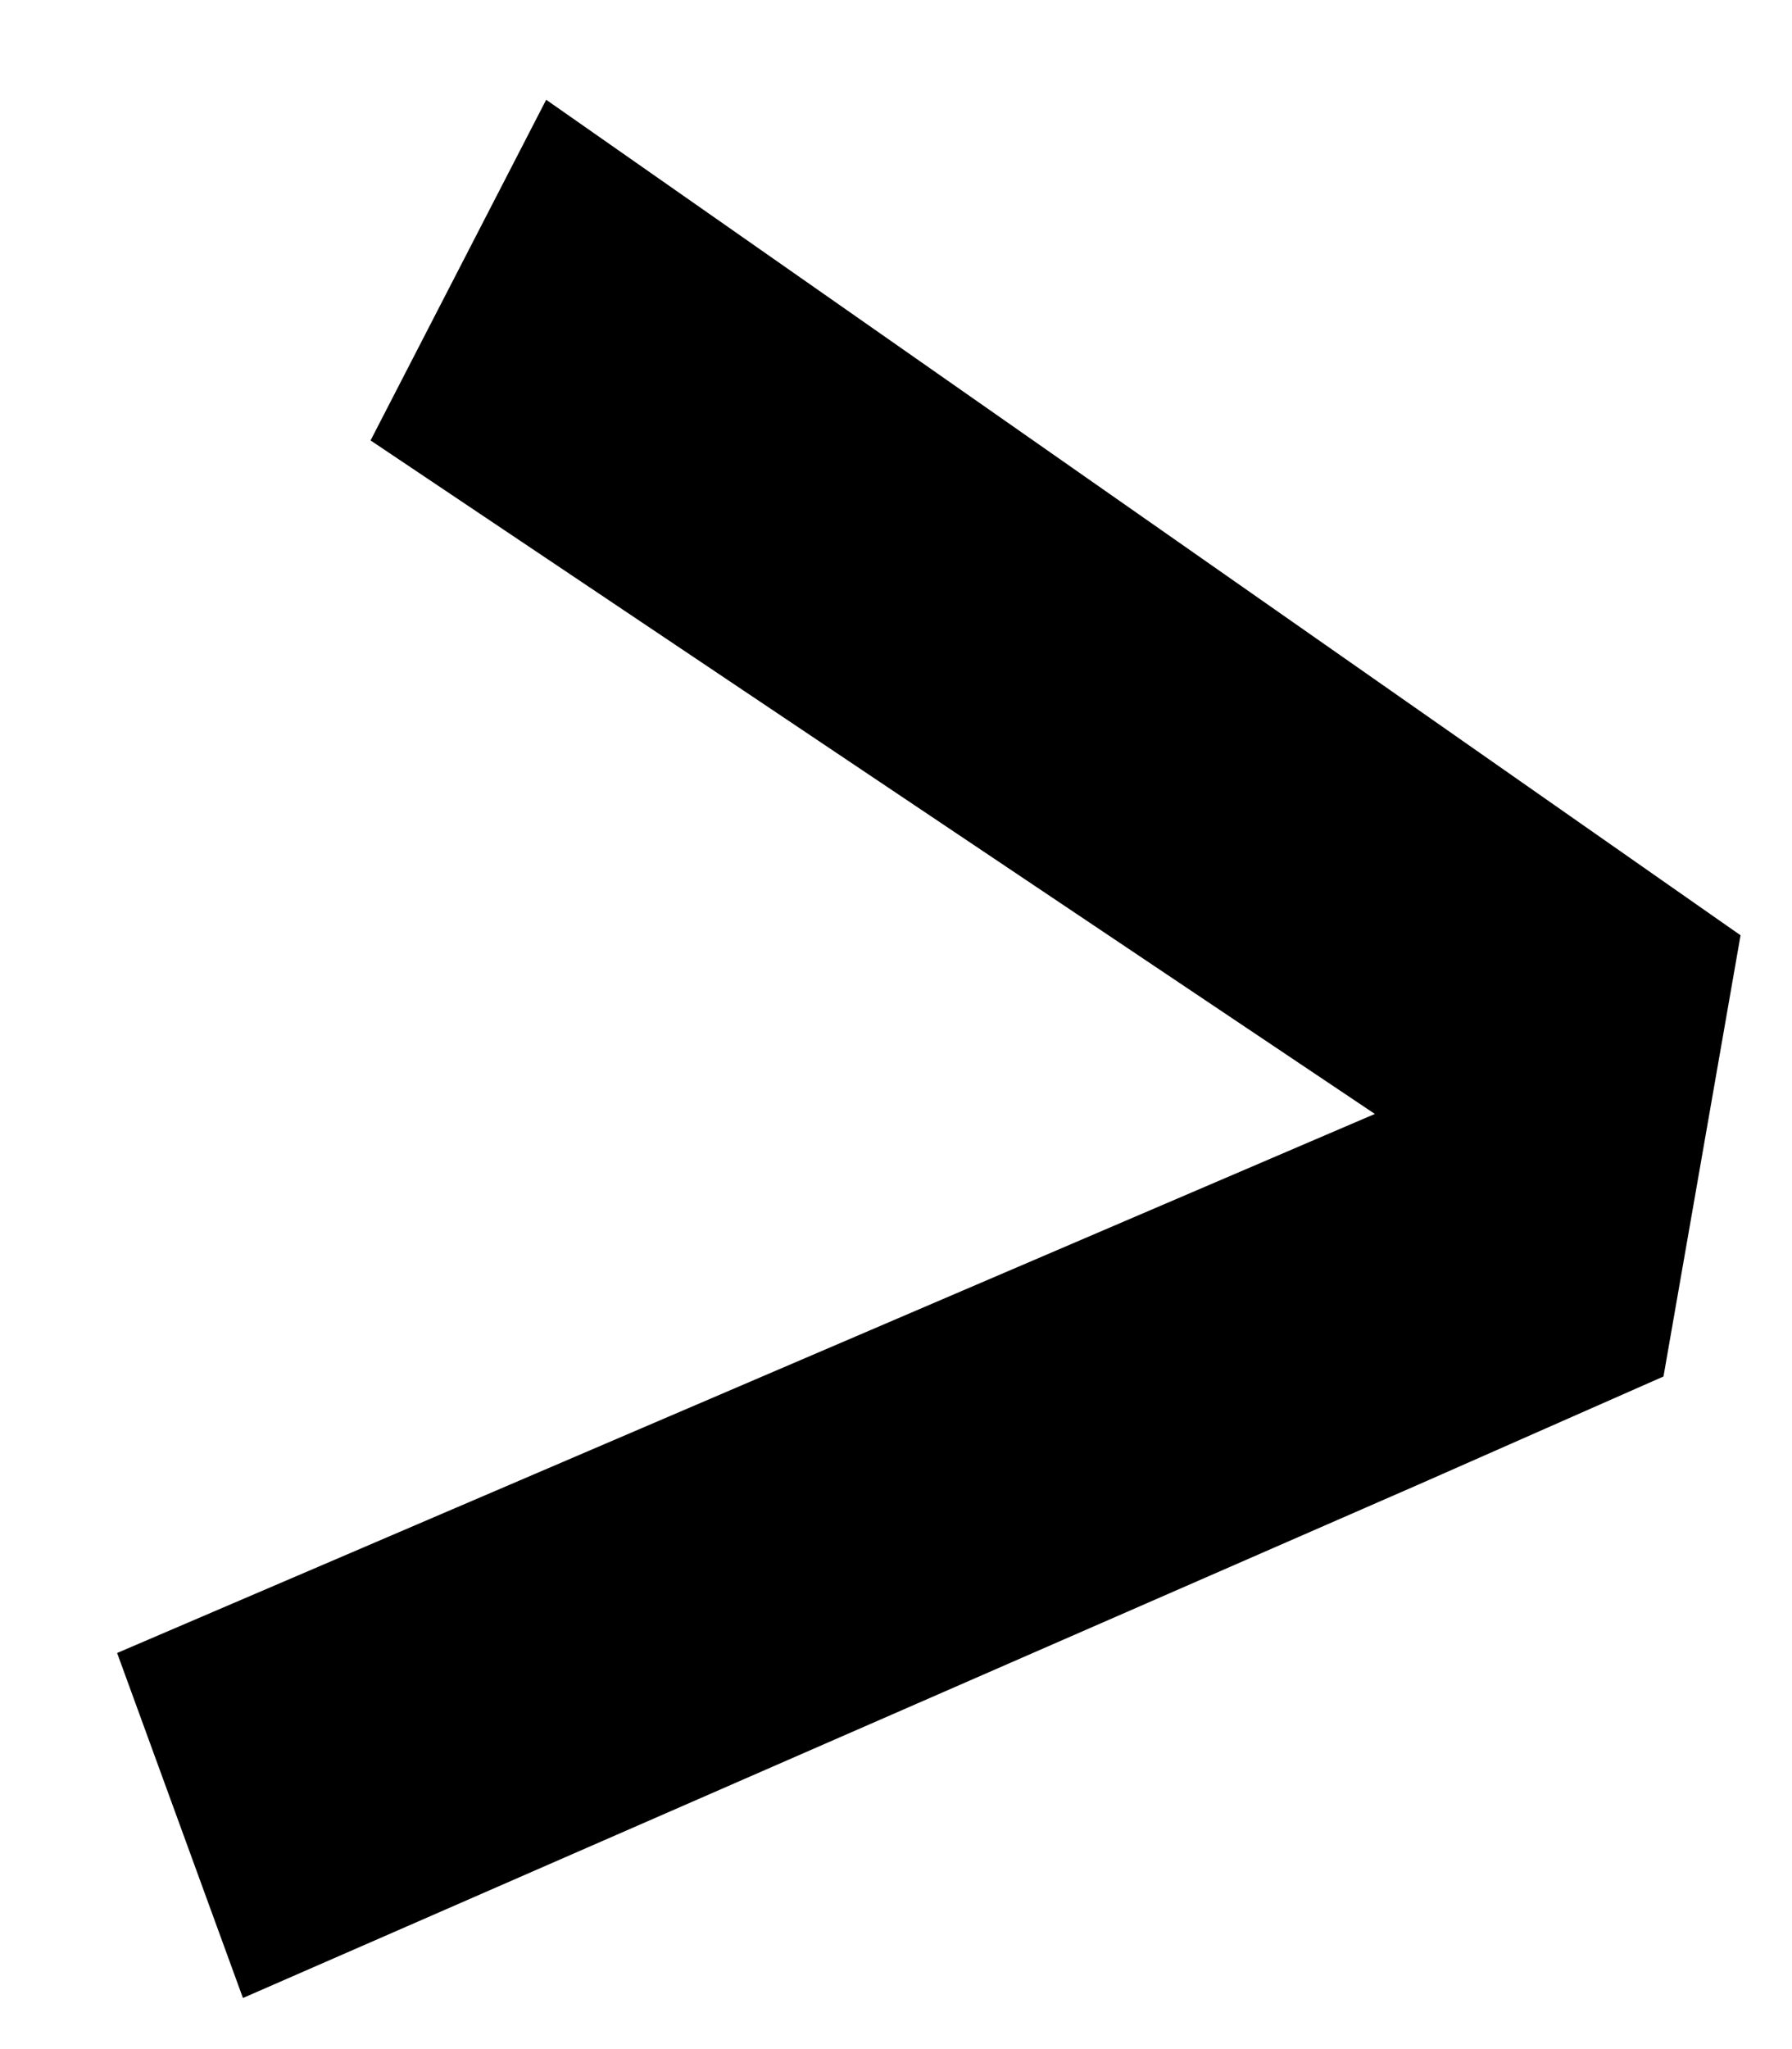 <svg xmlns="http://www.w3.org/2000/svg" width="14" height="16"><path fill="#000" fill-rule="nonzero" d="m1.898 15.601-.983-2.694 9.826-4.209-7.846-5.259L4.267.779l9.331 6.524-.602 3.445-1.912.843z"/></svg>